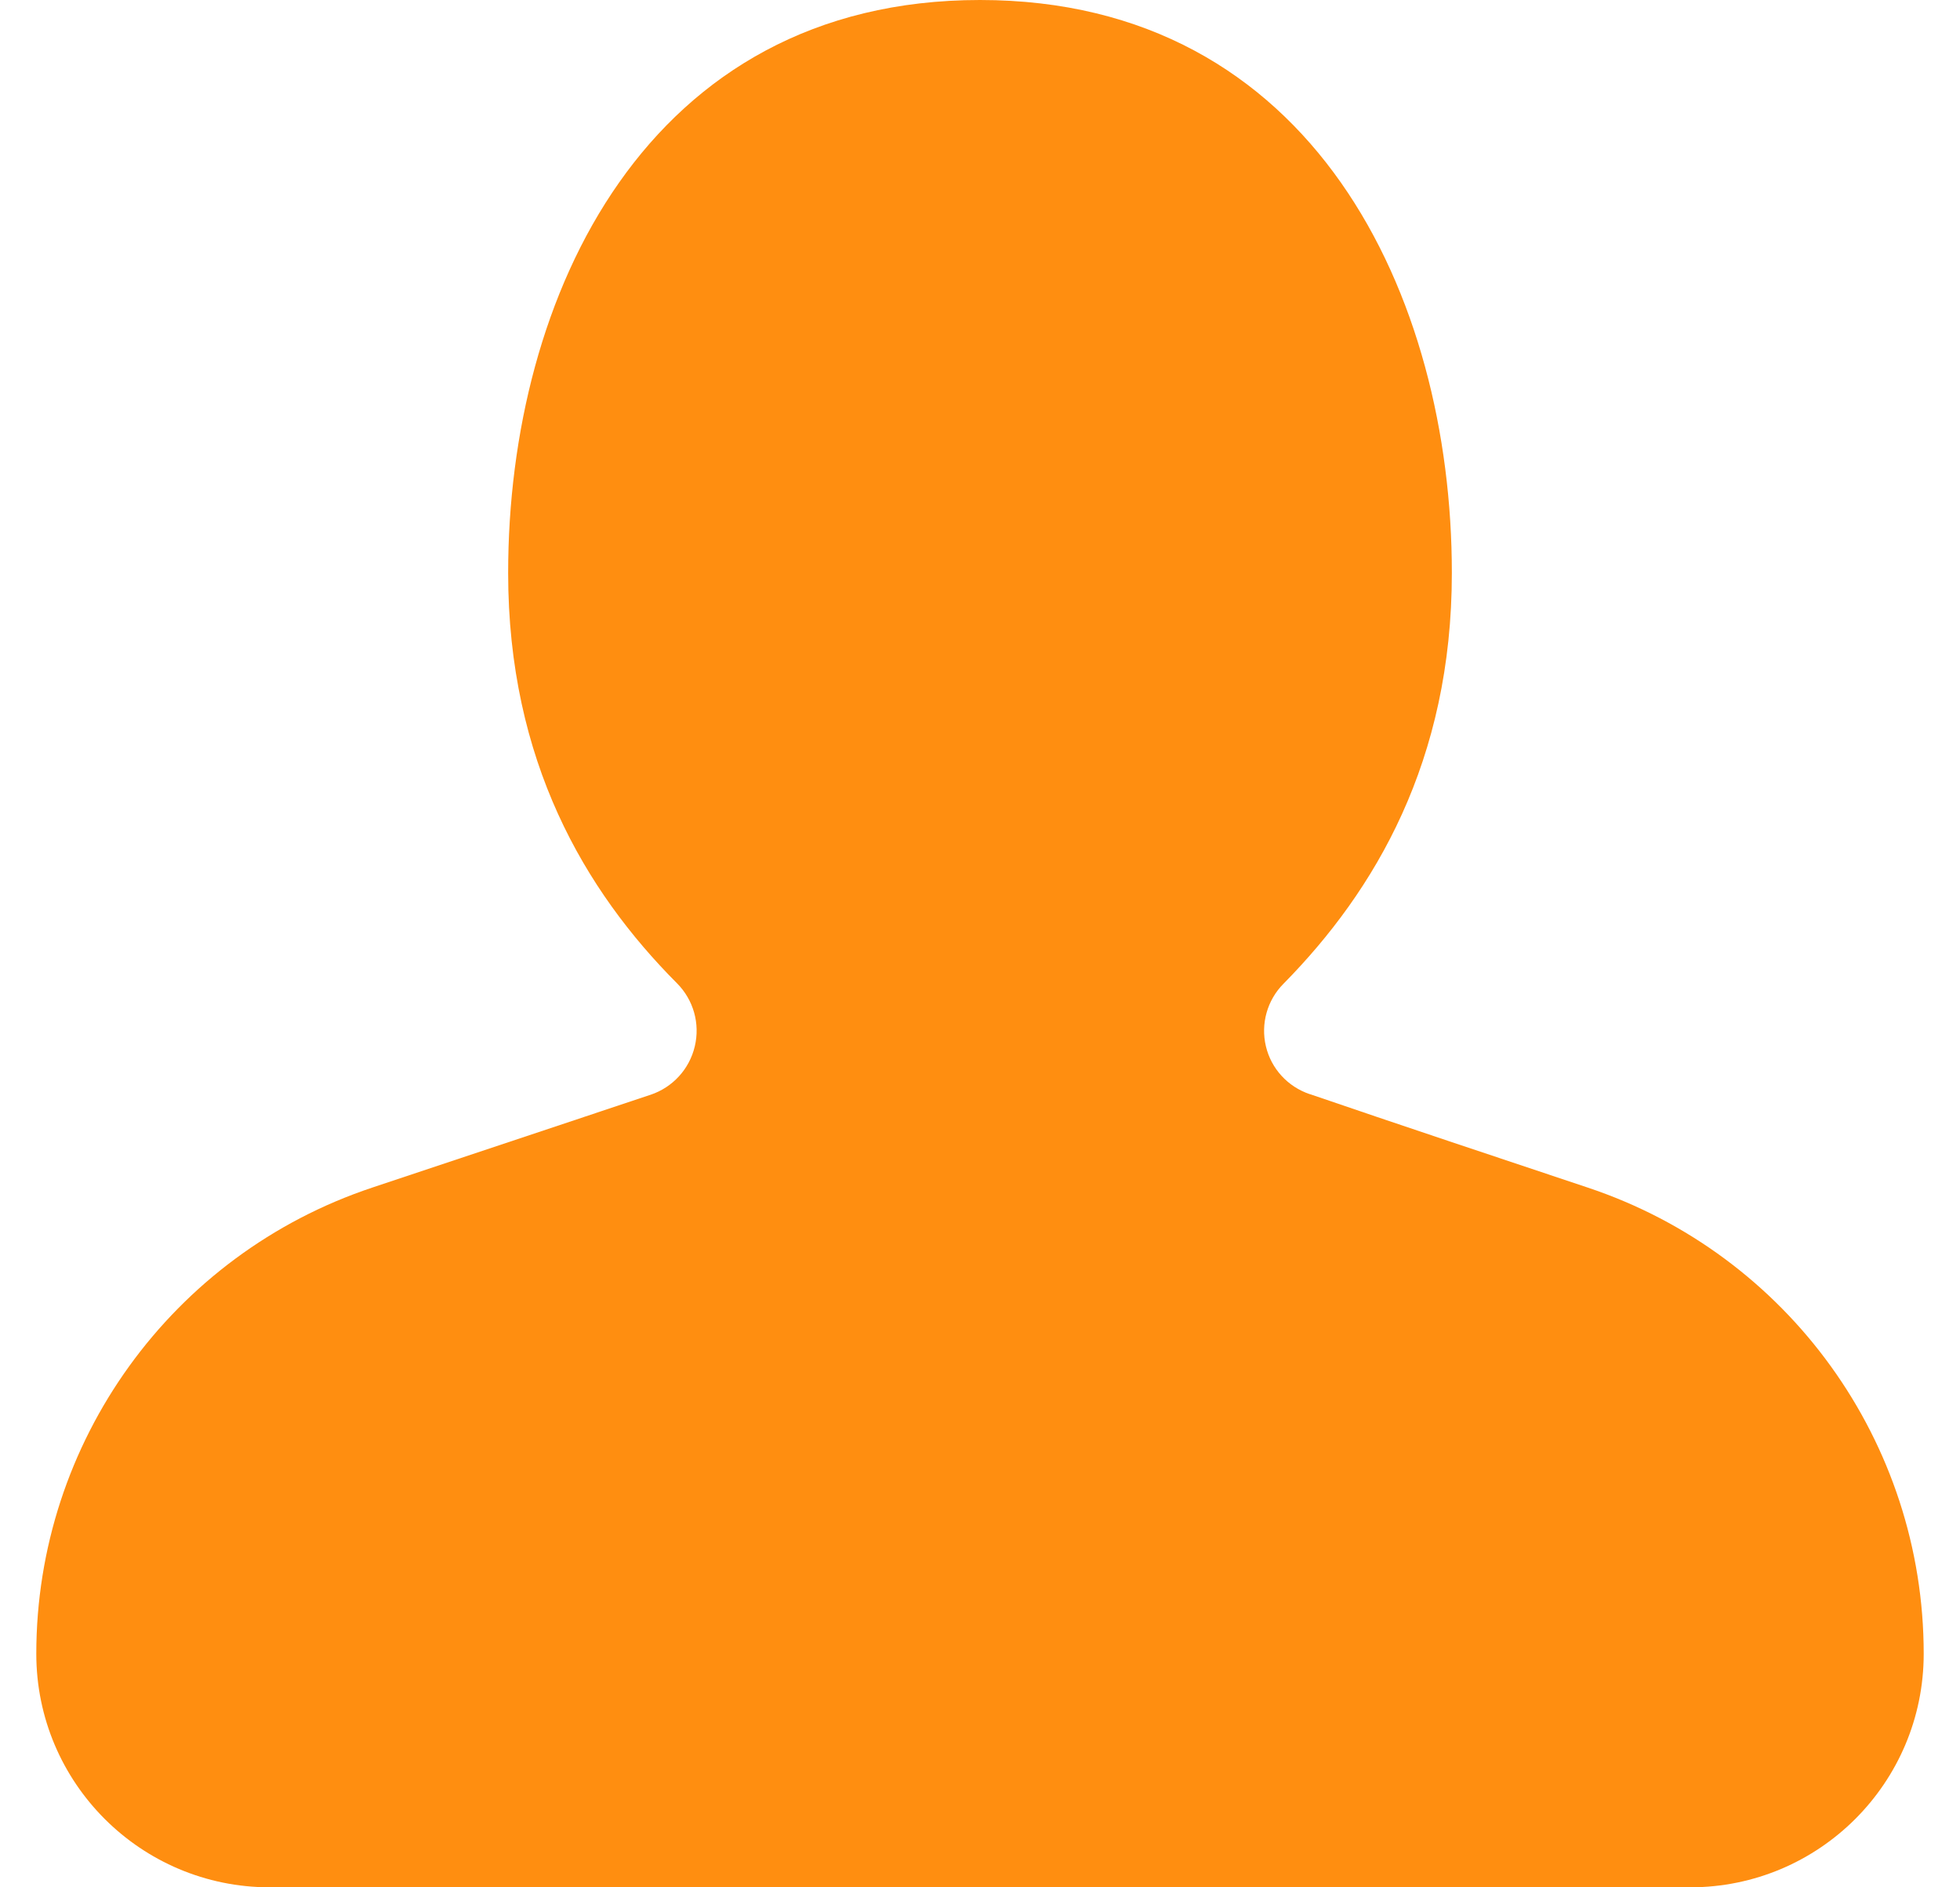 <?xml version="1.0" encoding="UTF-8"?> <svg xmlns="http://www.w3.org/2000/svg" width="27" height="26" viewBox="0 0 27 26" fill="none"> <path fill-rule="evenodd" clip-rule="evenodd" d="M8.961 15.082L5.129 16.36C2.365 17.281 0.5 19.868 0.5 22.782V22.783C0.5 24.56 1.94 26 3.717 26C8.325 26 18.675 26 23.283 26C25.06 26 26.5 24.56 26.5 22.783V22.782C26.5 19.868 24.635 17.281 21.871 16.36C20.617 15.941 19.247 15.485 18.048 15.074C18.045 15.073 18.044 15.073 18.042 15.073C17.74 14.971 17.511 14.723 17.438 14.412C17.365 14.103 17.457 13.778 17.68 13.553C17.682 13.551 17.684 13.549 17.684 13.549C18.944 12.269 20 10.482 20 7.893C20 4.074 18.09 0 13.5 0C8.91 0 7 4.074 7 7.893C7 10.484 8.058 12.273 9.326 13.546C9.553 13.774 9.646 14.102 9.571 14.415C9.497 14.728 9.267 14.98 8.961 15.082Z" fill="#FF8E10"></path> </svg> 